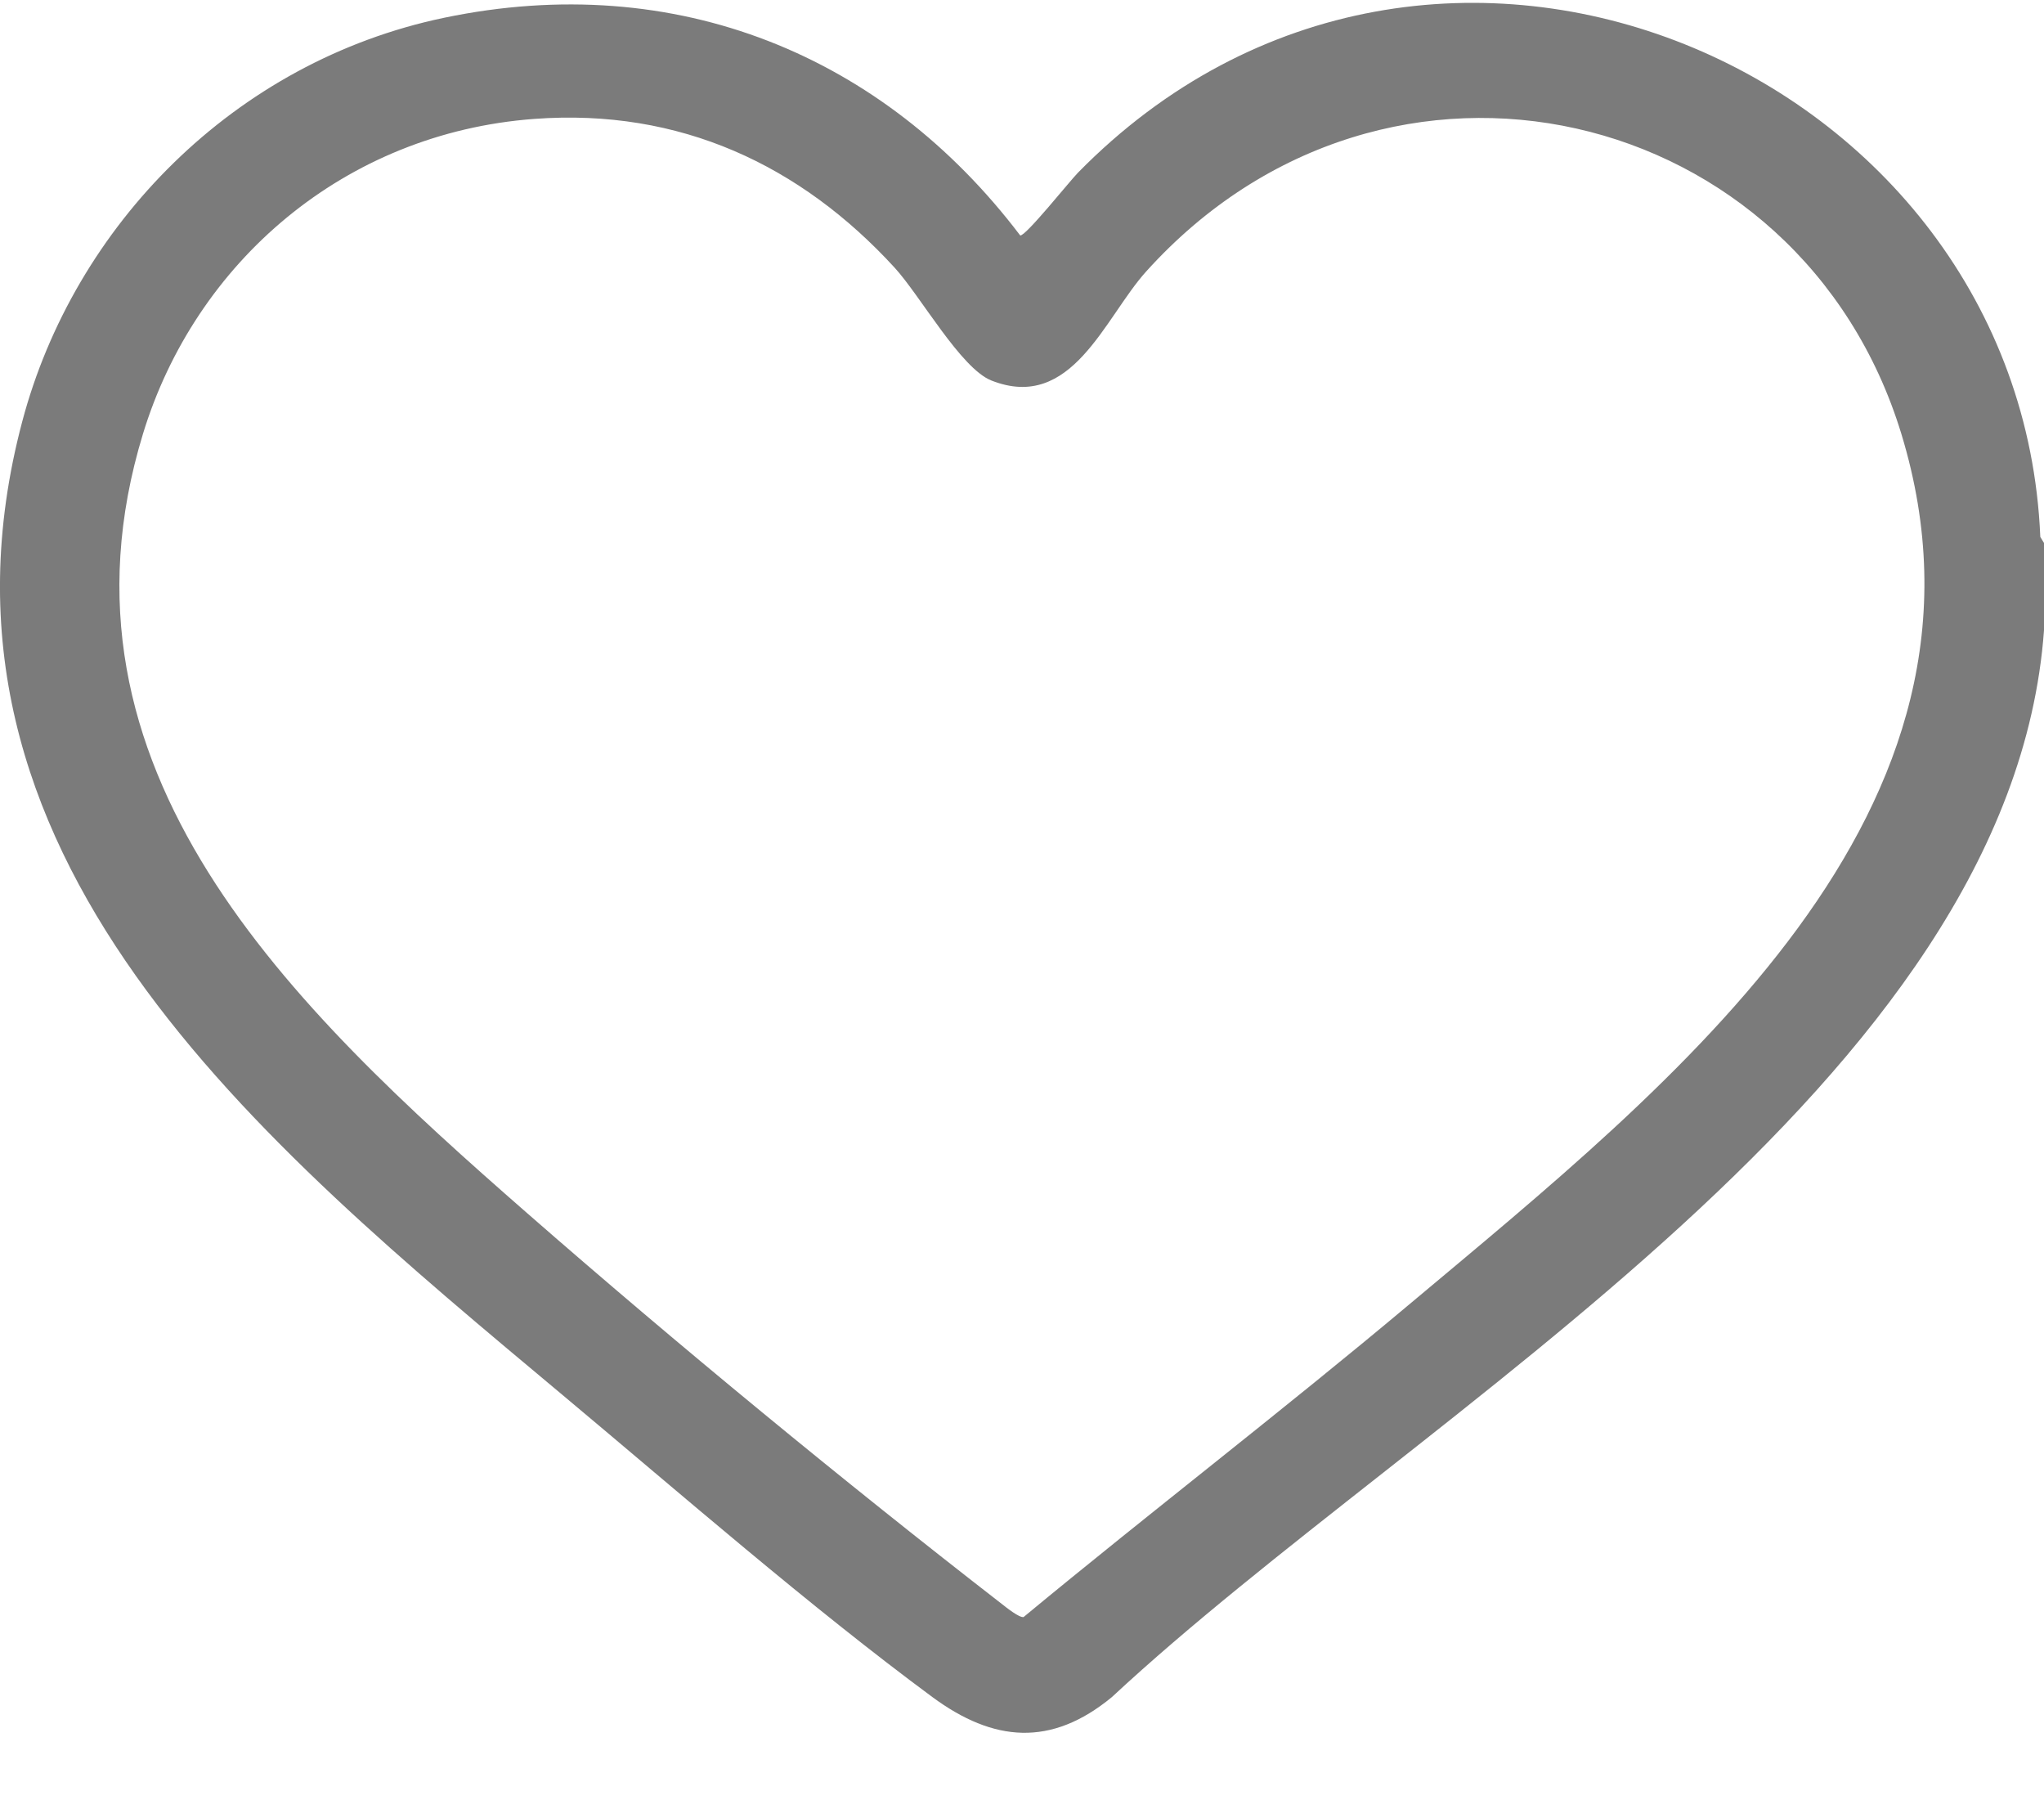 <svg width="26" height="23" viewBox="0 0 26 23" fill="none" xmlns="http://www.w3.org/2000/svg">
<g clip-path="url(#clip0_570_2861)">
<path d="M25.953 6.828C25.705 0.879 18.212 -2.389 13.712 2.196C13.609 2.3 13.043 3.01 12.977 2.994C11.242 0.707 8.607 -0.391 5.649 0.226C2.978 0.784 0.943 2.872 0.283 5.36C-1.178 10.868 3.298 14.512 7.163 17.746C8.653 18.992 10.309 20.436 11.861 21.582C12.637 22.154 13.37 22.219 14.143 21.582C18.084 17.916 25.579 13.769 26 8.016V6.905L25.953 6.828ZM17.927 16.587C16.317 17.938 14.641 19.223 13.02 20.564C12.963 20.573 12.803 20.444 12.748 20.401C10.742 18.846 8.611 17.093 6.706 15.428C3.705 12.806 0.514 9.788 1.819 5.516C2.484 3.339 4.377 1.691 6.798 1.512C8.65 1.375 10.185 2.101 11.379 3.403C11.707 3.761 12.221 4.685 12.611 4.839C13.634 5.243 14.048 4.043 14.578 3.454C17.646 0.05 22.903 1.319 24.185 5.516C25.657 10.335 21.292 13.766 17.927 16.587Z" fill="#7B7B7B"></path>
</g>
<defs>
<clipPath id="clip0_570_2861">
<rect width="26" height="22" fill="white" transform="translate(0 0.037)"></rect>
</clipPath>
</defs>
</svg>

